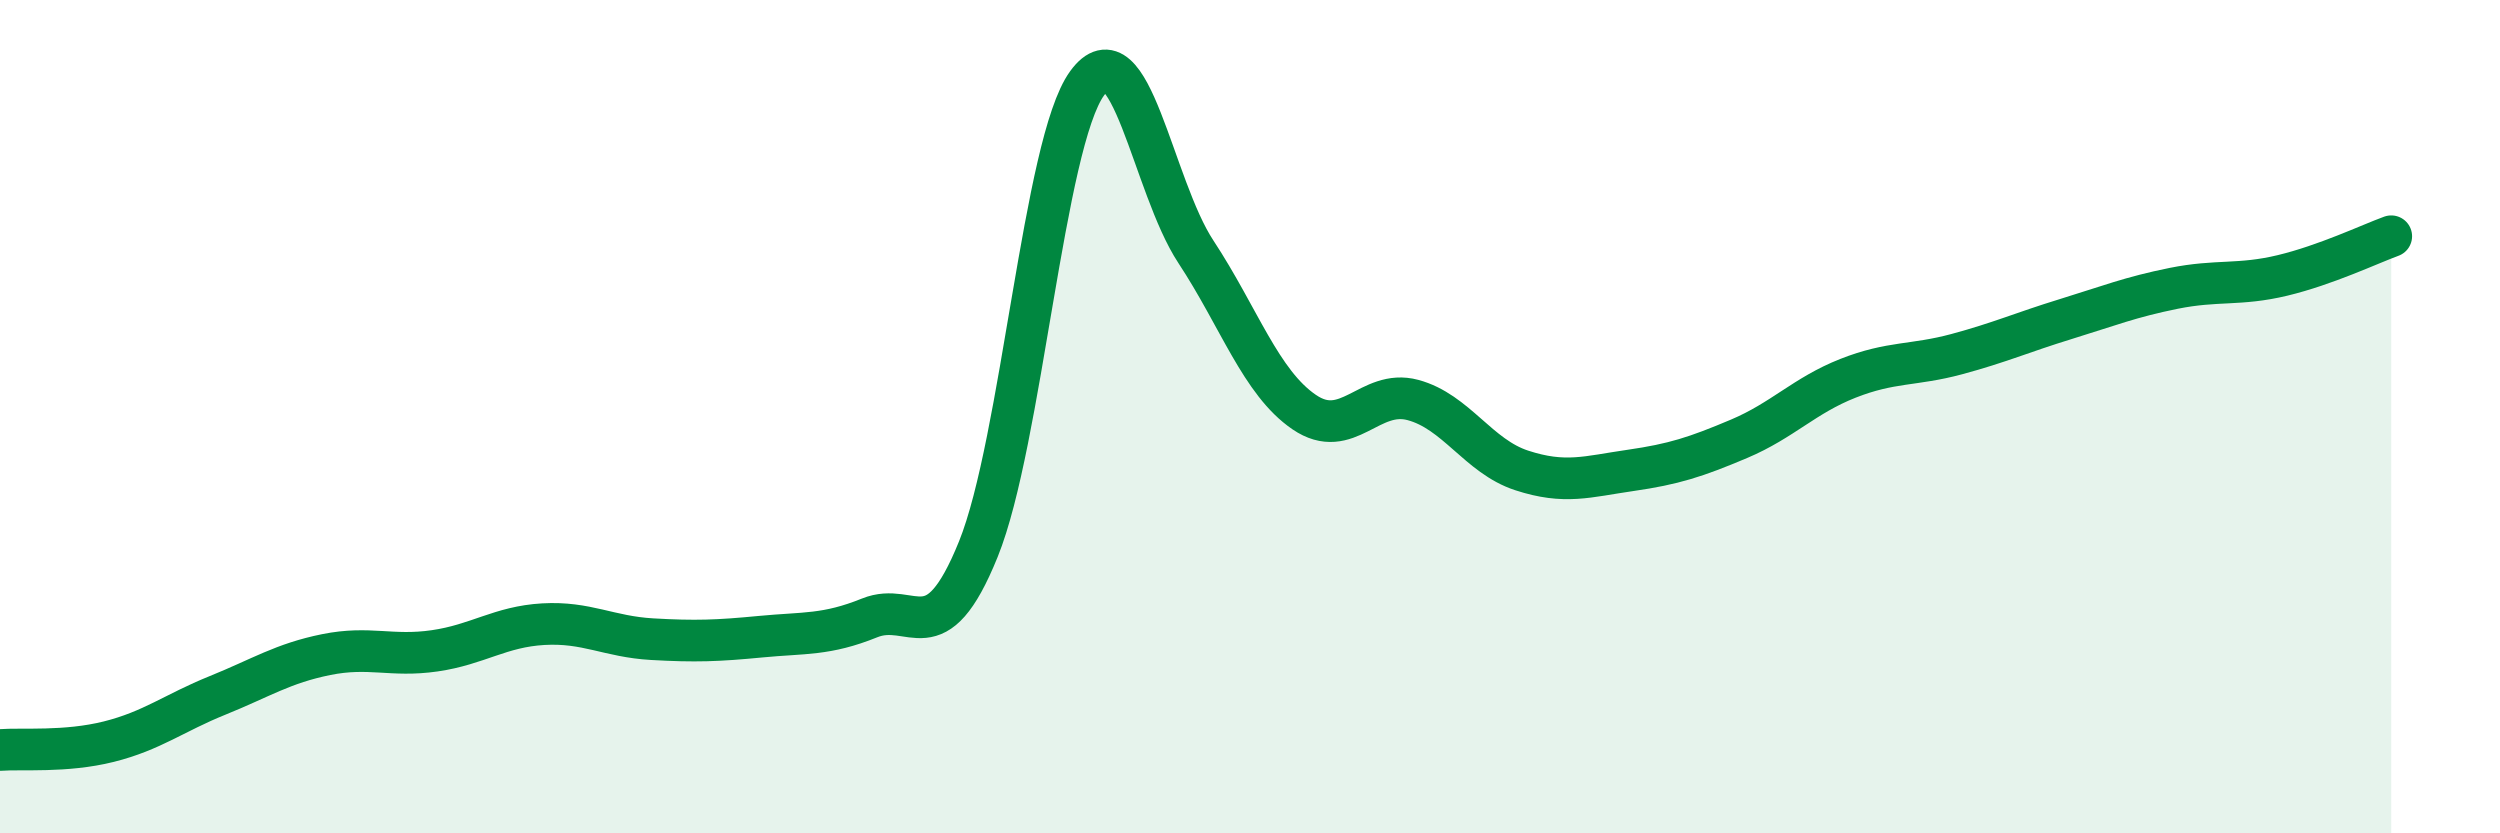 
    <svg width="60" height="20" viewBox="0 0 60 20" xmlns="http://www.w3.org/2000/svg">
      <path
        d="M 0,18 C 0.52,17.96 1.57,18.06 2.61,17.8 C 3.65,17.54 4.18,17.11 5.22,16.69 C 6.26,16.27 6.79,15.92 7.83,15.71 C 8.87,15.5 9.39,15.77 10.43,15.62 C 11.47,15.47 12,15.04 13.04,14.98 C 14.08,14.92 14.61,15.28 15.65,15.34 C 16.69,15.4 17.22,15.38 18.26,15.28 C 19.3,15.18 19.83,15.25 20.87,14.83 C 21.91,14.41 22.44,15.75 23.48,13.18 C 24.52,10.61 25.05,3.43 26.09,2 C 27.13,0.57 27.66,4.46 28.7,6.04 C 29.74,7.62 30.26,9.18 31.3,9.89 C 32.34,10.6 32.87,9.32 33.91,9.6 C 34.95,9.88 35.48,10.95 36.52,11.29 C 37.56,11.63 38.09,11.44 39.13,11.29 C 40.17,11.14 40.7,10.97 41.74,10.53 C 42.78,10.09 43.31,9.49 44.35,9.08 C 45.39,8.67 45.92,8.78 46.96,8.5 C 48,8.22 48.53,7.98 49.57,7.66 C 50.61,7.34 51.13,7.13 52.17,6.92 C 53.21,6.71 53.74,6.86 54.78,6.61 C 55.82,6.36 56.87,5.86 57.39,5.67L57.39 20L0 20Z"
        fill="#008740"
        opacity="0.1"
        stroke-linecap="round"
        stroke-linejoin="round"
      />
      <path
        d="M 0,18 C 0.52,17.96 1.57,18.06 2.61,17.8 C 3.65,17.54 4.18,17.11 5.22,16.69 C 6.26,16.27 6.79,15.92 7.83,15.71 C 8.87,15.5 9.39,15.77 10.43,15.62 C 11.47,15.47 12,15.04 13.04,14.98 C 14.08,14.92 14.61,15.28 15.65,15.34 C 16.69,15.4 17.22,15.38 18.26,15.28 C 19.3,15.18 19.83,15.25 20.87,14.83 C 21.91,14.41 22.44,15.75 23.48,13.18 C 24.52,10.61 25.05,3.43 26.09,2 C 27.13,0.57 27.66,4.46 28.7,6.04 C 29.74,7.62 30.26,9.18 31.3,9.89 C 32.34,10.6 32.87,9.32 33.91,9.6 C 34.95,9.88 35.48,10.95 36.52,11.29 C 37.56,11.63 38.09,11.44 39.13,11.29 C 40.17,11.14 40.7,10.97 41.74,10.53 C 42.78,10.09 43.31,9.49 44.35,9.08 C 45.39,8.67 45.92,8.78 46.96,8.5 C 48,8.22 48.53,7.98 49.57,7.66 C 50.61,7.34 51.13,7.13 52.17,6.92 C 53.21,6.71 53.74,6.86 54.78,6.61 C 55.82,6.36 56.87,5.86 57.39,5.67"
        stroke="#008740"
        stroke-width="1"
        fill="none"
        stroke-linecap="round"
        stroke-linejoin="round"
      />
    </svg>
  